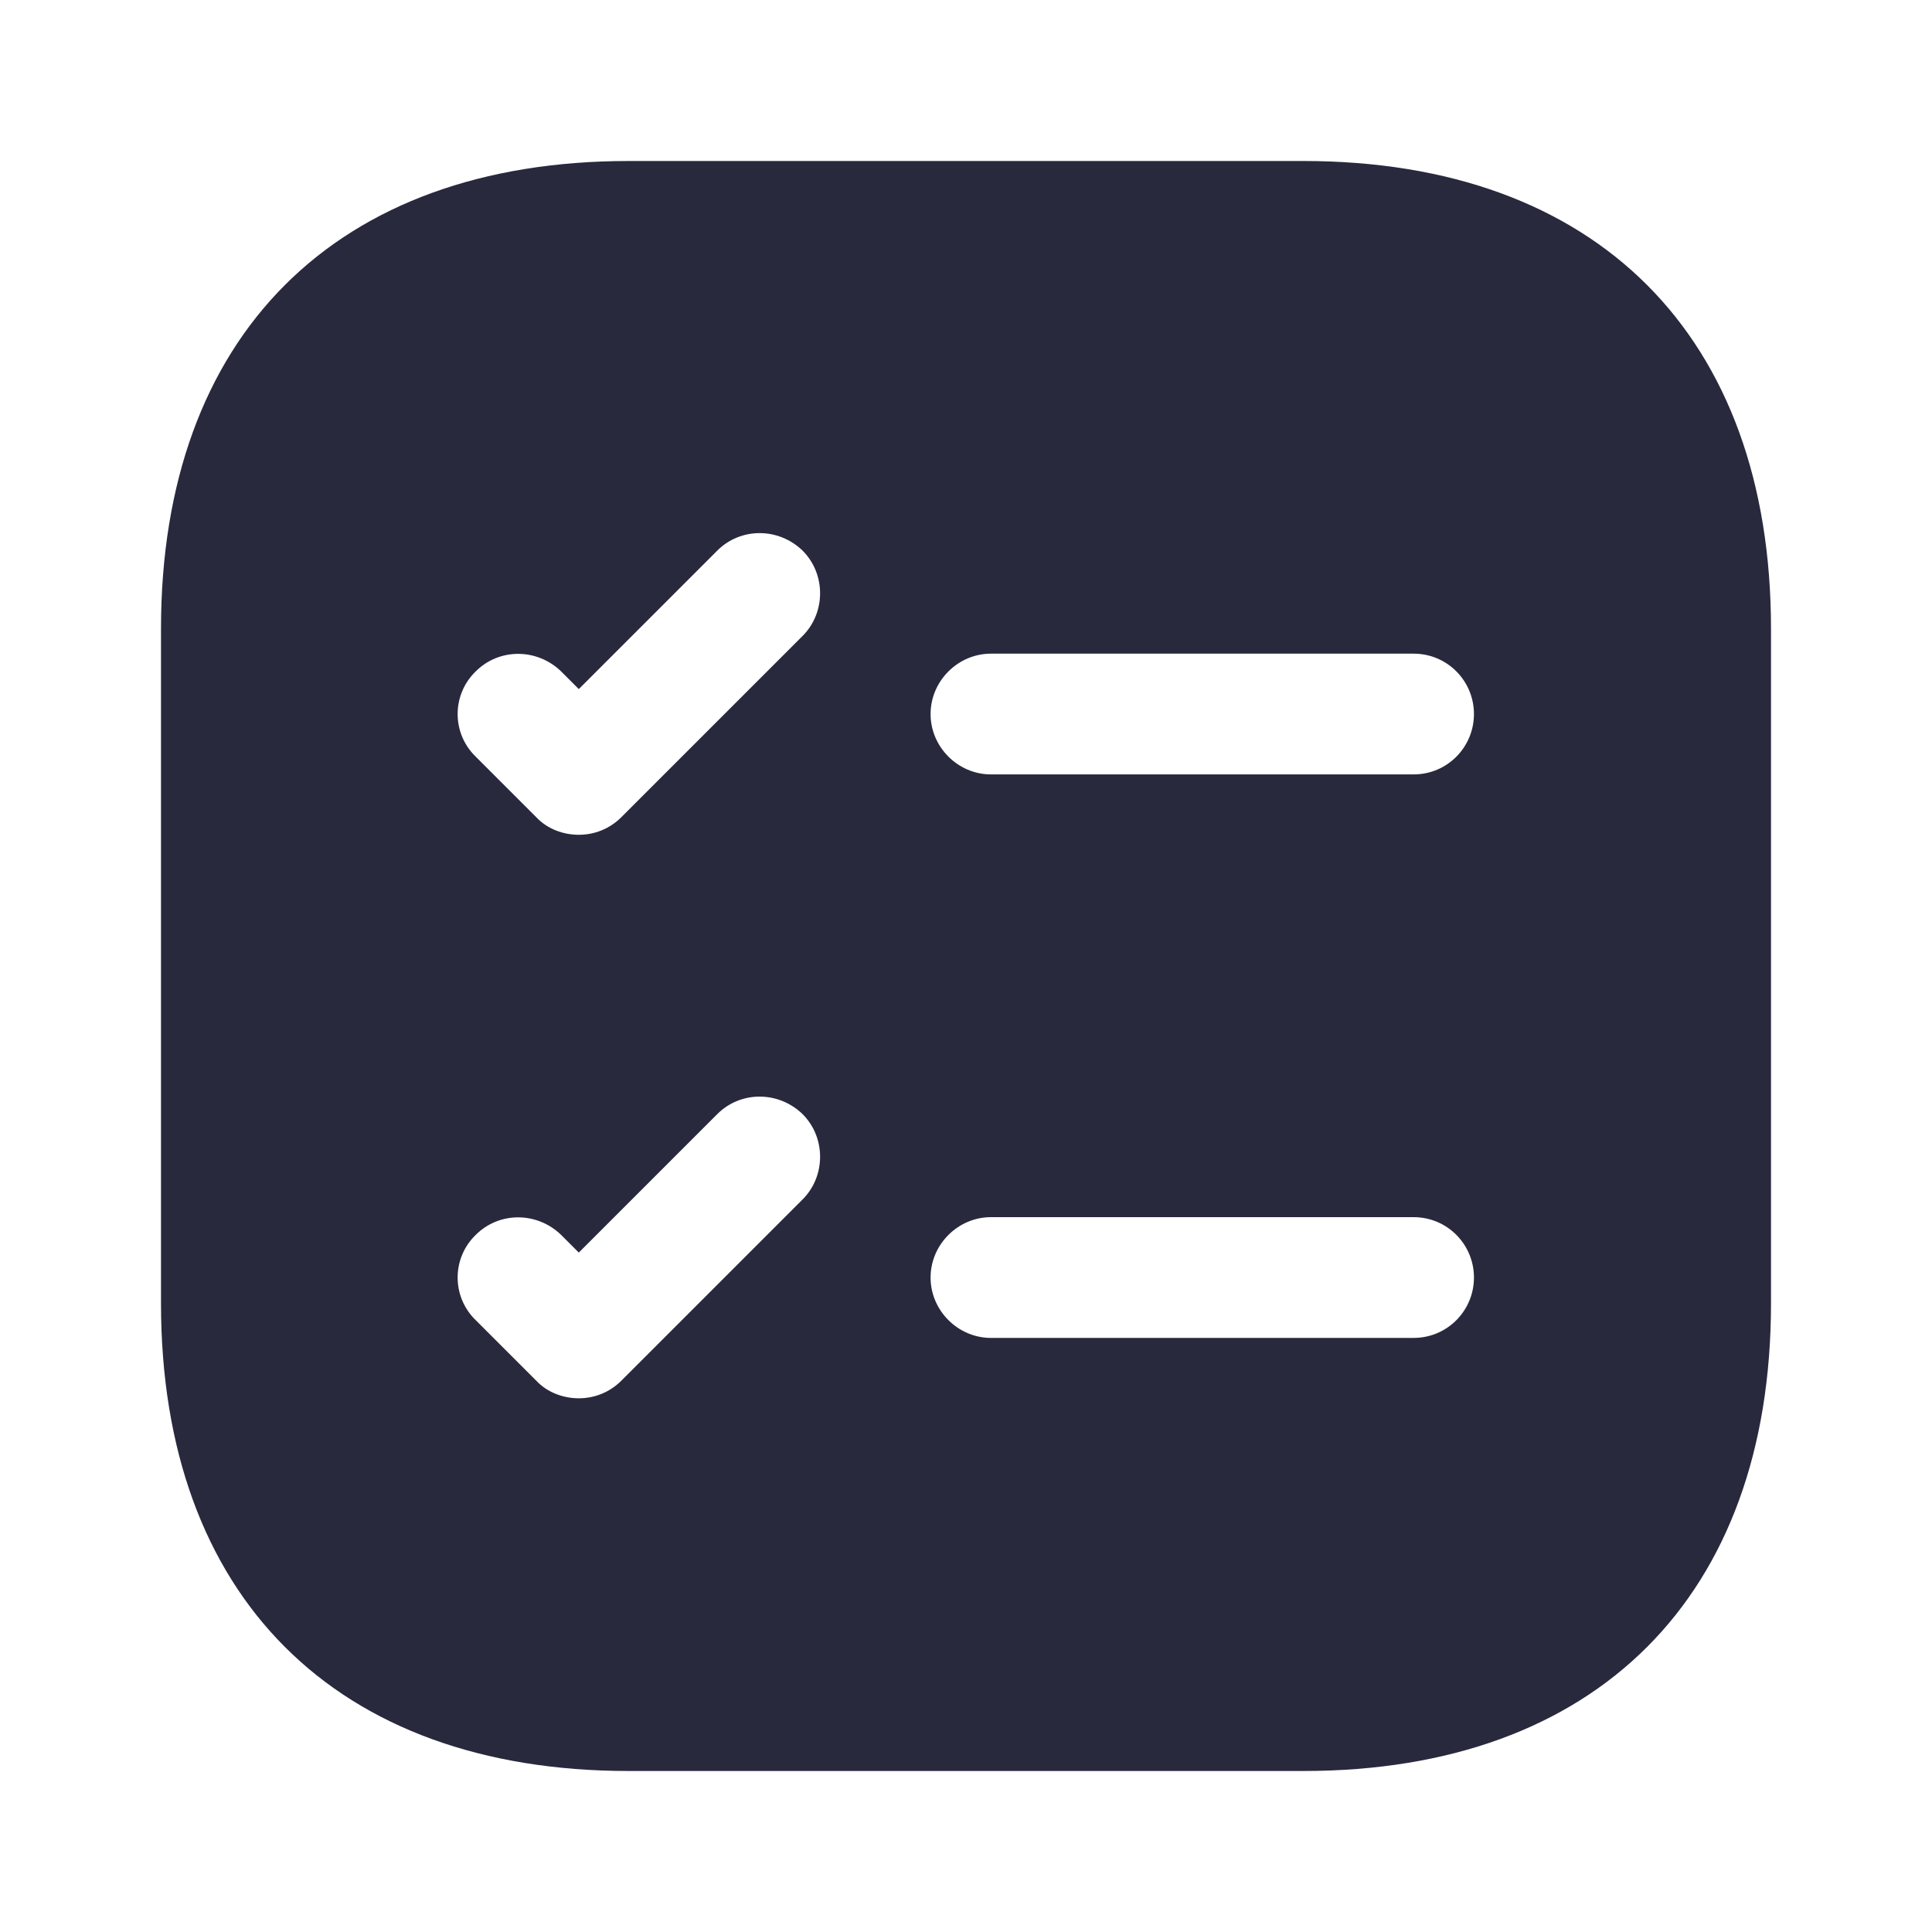 <svg width="60" height="60" viewBox="0 0 60 60" fill="none" xmlns="http://www.w3.org/2000/svg">
<path d="M40.475 5H19.525C10.425 5 5 10.425 5 19.525V40.475C5 49.575 10.425 55 19.525 55H40.475C49.575 55 55 49.575 55 40.475V19.525C55 10.425 49.575 5 40.475 5ZM24.925 37.25L19.3 42.875C18.925 43.25 18.45 43.425 17.975 43.425C17.5 43.425 17 43.25 16.65 42.875L14.775 41C14.025 40.275 14.025 39.075 14.775 38.35C15.5 37.625 16.675 37.625 17.425 38.35L17.975 38.9L22.275 34.6C23 33.875 24.175 33.875 24.925 34.6C25.65 35.325 25.65 36.525 24.925 37.25ZM24.925 19.75L19.3 25.375C18.925 25.75 18.45 25.925 17.975 25.925C17.5 25.925 17 25.75 16.65 25.375L14.775 23.5C14.025 22.775 14.025 21.575 14.775 20.85C15.5 20.125 16.675 20.125 17.425 20.85L17.975 21.4L22.275 17.1C23 16.375 24.175 16.375 24.925 17.1C25.65 17.825 25.65 19.025 24.925 19.75ZM43.9 41.55H30.775C29.75 41.55 28.9 40.7 28.9 39.675C28.9 38.65 29.75 37.8 30.775 37.8H43.9C44.95 37.8 45.775 38.65 45.775 39.675C45.775 40.7 44.95 41.55 43.9 41.55ZM43.9 24.05H30.775C29.75 24.05 28.9 23.2 28.9 22.175C28.9 21.15 29.75 20.3 30.775 20.3H43.9C44.95 20.3 45.775 21.15 45.775 22.175C45.775 23.2 44.95 24.05 43.9 24.05Z" fill="#28293D"/>
</svg>
